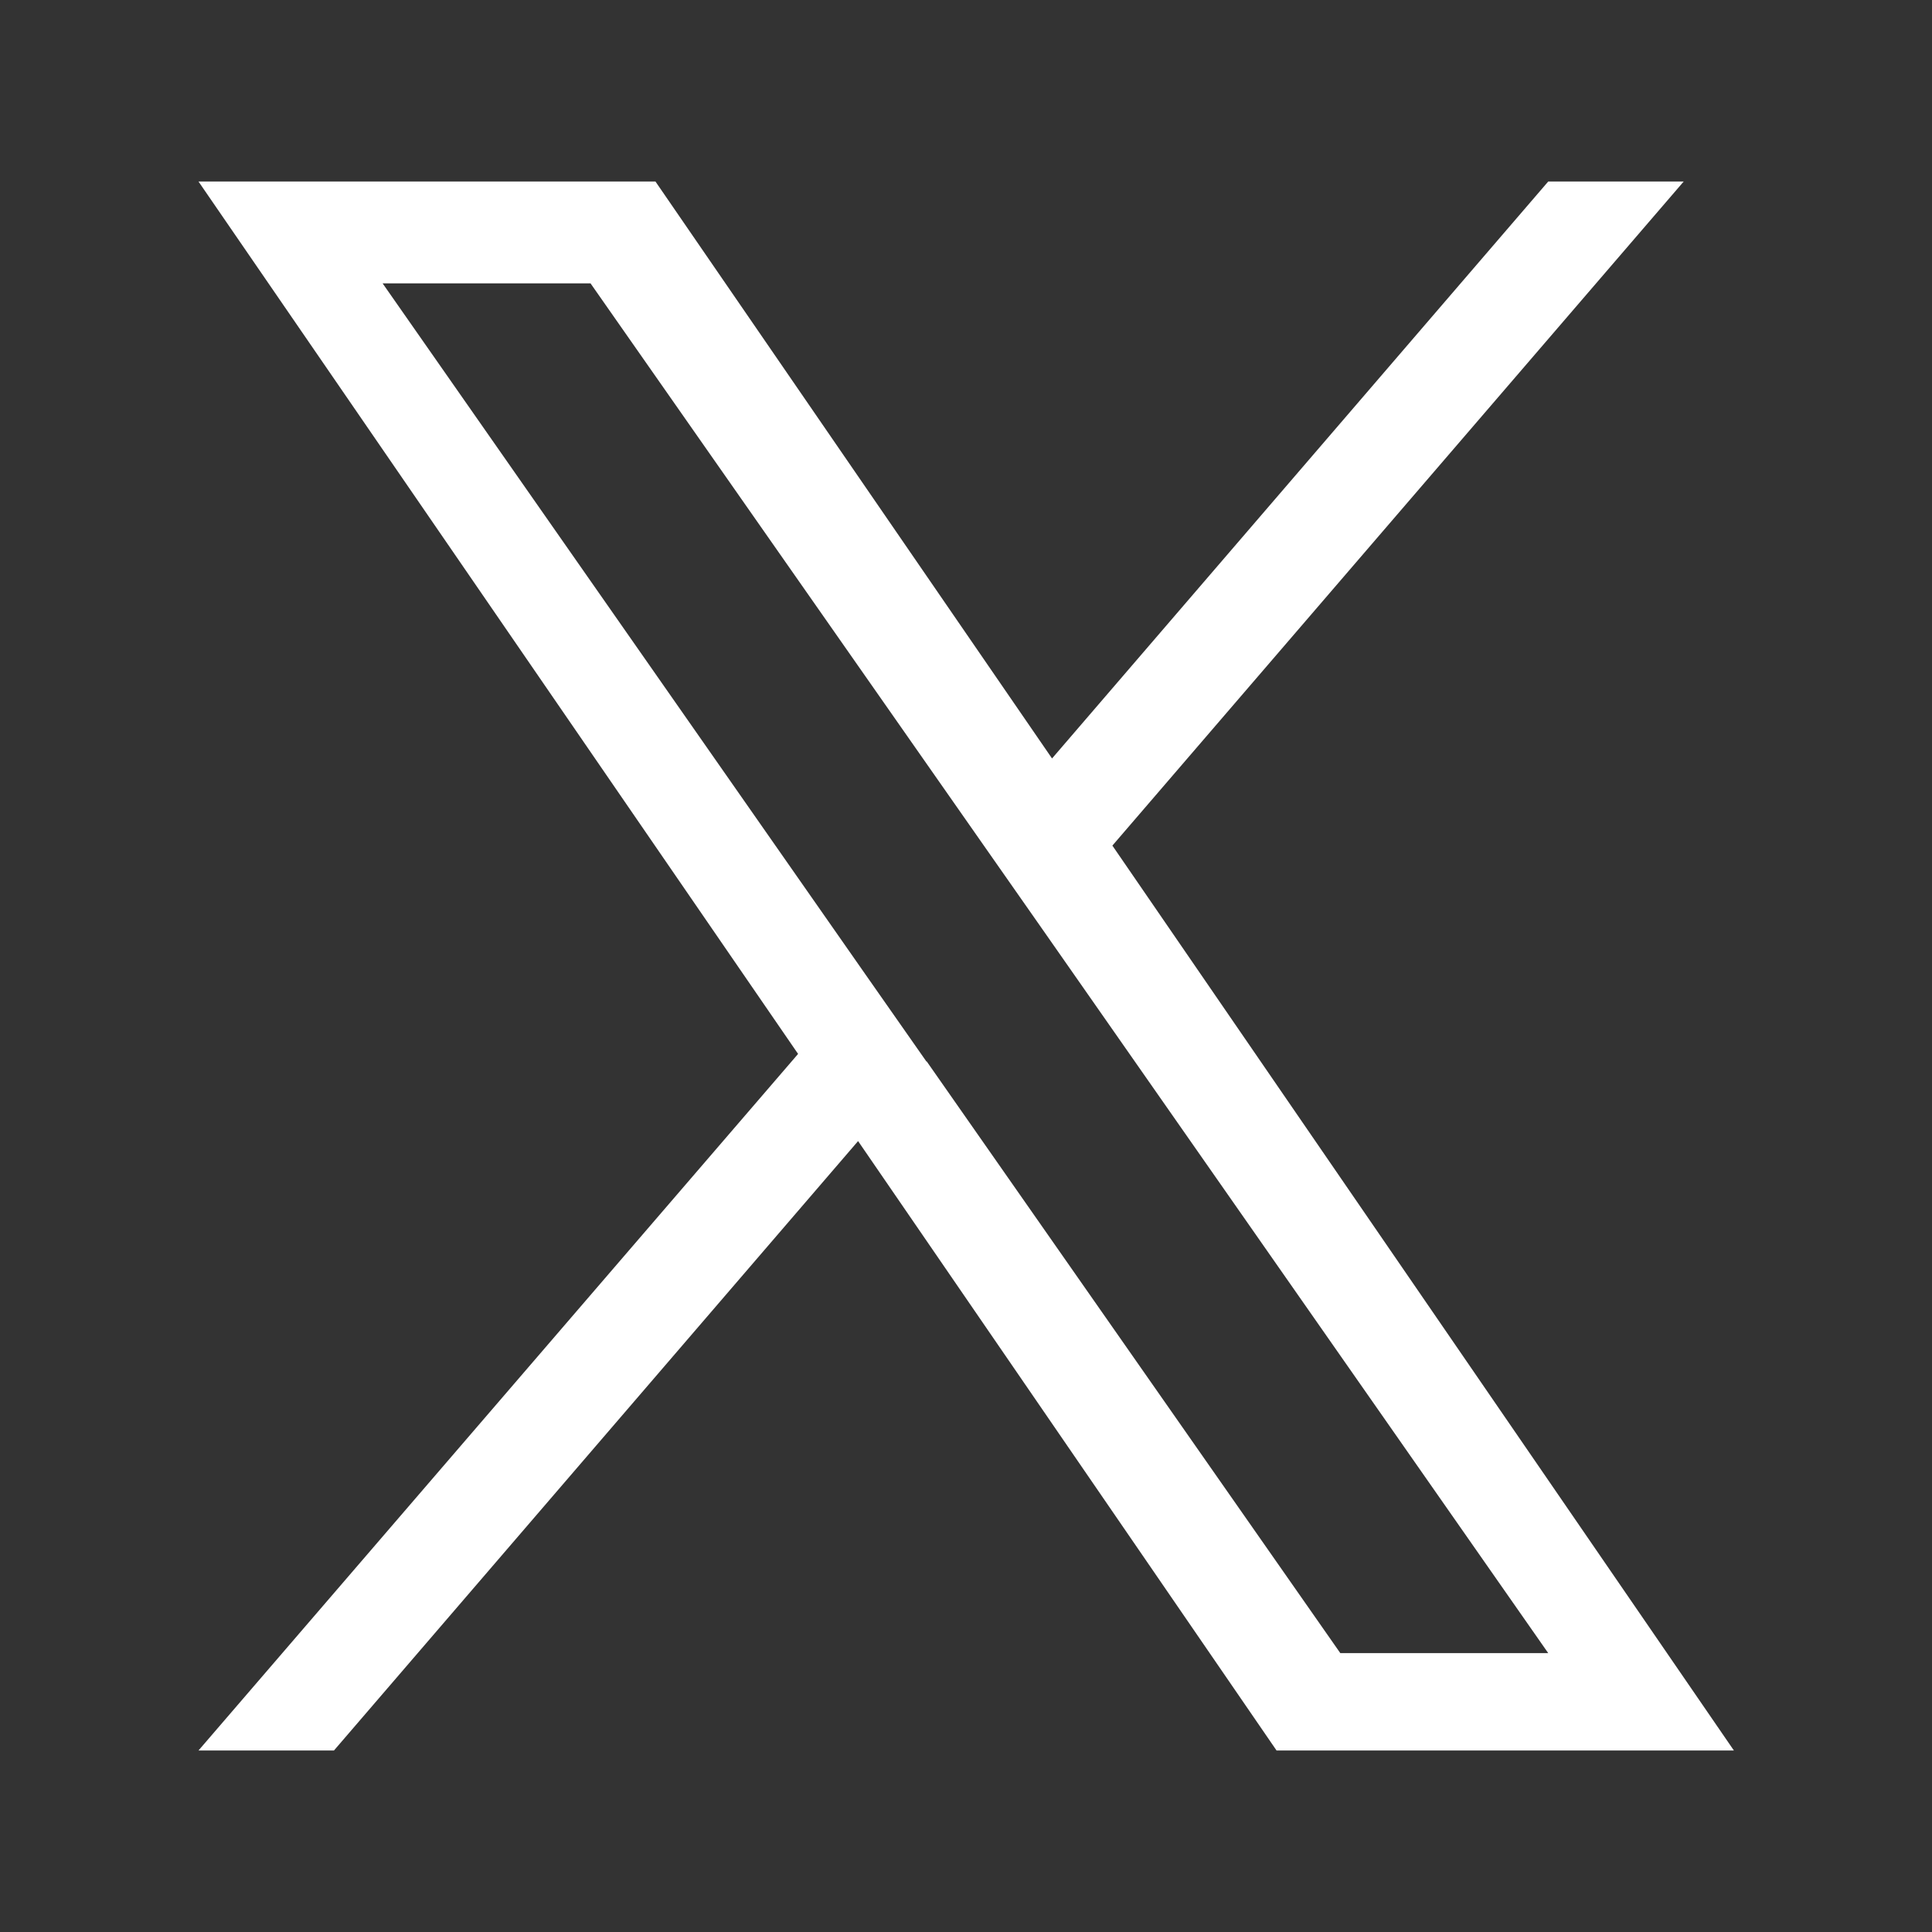 <?xml version="1.0" encoding="UTF-8"?>
<svg id="Layer_1" data-name="Layer 1" xmlns="http://www.w3.org/2000/svg" width="180.6mm" height="180.6mm" version="1.1" viewBox="0 0 512 512">
  <rect x="0" y="0" width="512" height="512" fill="#333333" stroke="none"/>
  <defs>
    <style>
      .cls-1 {
        fill: #fff;
        stroke-width: 0px;
      }
    </style>
  </defs>
  <path class="cls-1" d="M294.7,224.2L446.2,48.1h-35.9l-131.5,152.9L173.7,48.1H52.6l158.9,231.2L52.6,463.9h35.9l138.9-161.5,110.9,161.5h121.2l-164.7-239.8h0ZM245.5,281.3l-16.1-23L101.4,75.1h55.1l103.4,147.8,16.1,23,134.3,192.2h-55.1l-109.6-156.8h0Z"/>
</svg>